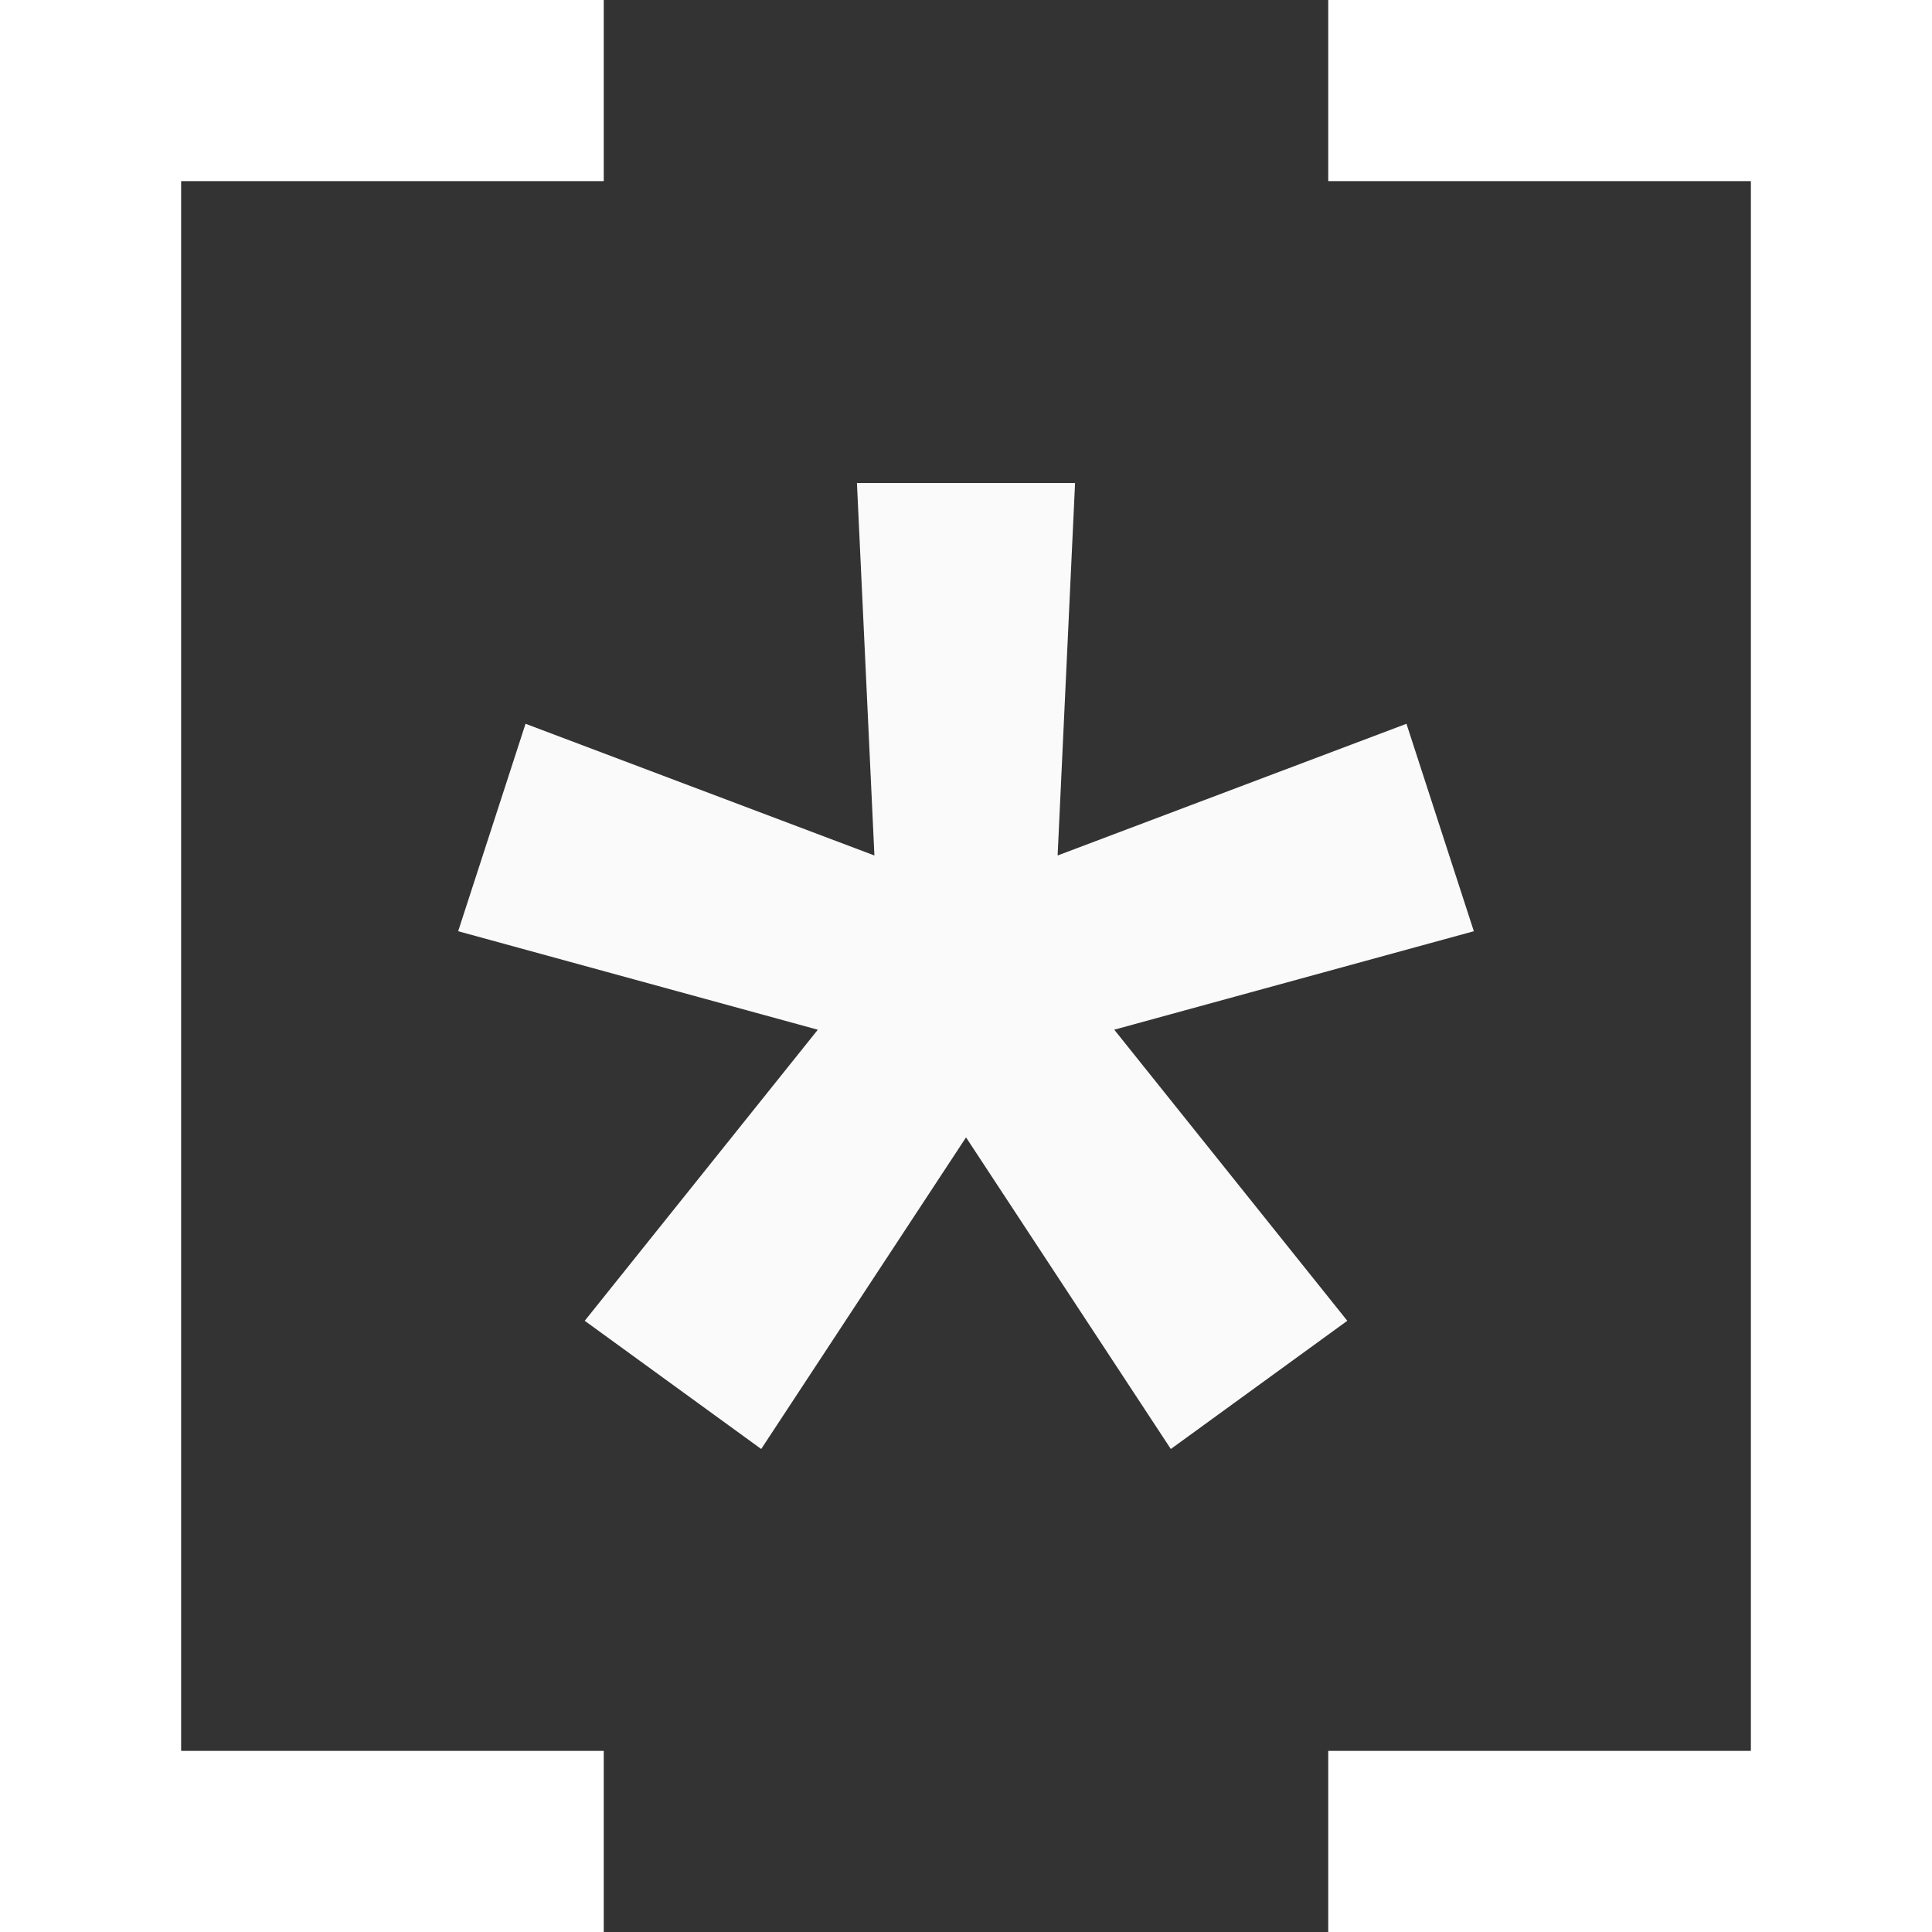 <svg width="64" height="64" viewBox="0 0 64 64" fill="none"
    xmlns="http://www.w3.org/2000/svg">
    <rect x="0" y="0" width="64" height="64" fill="#333333" stroke="none"/>
    <path fill-rule="evenodd" clip-rule="evenodd" d="M35.035 28.339L35.613 16H28.387L28.966 28.339L17.409 23.976L15.177 30.848L27.091 34.111L19.37 43.753L25.216 48L32.001 37.677L38.785 48L44.631 43.753L36.911 34.11L48.823 30.848L46.591 23.976L35.035 28.339ZM32 32.516L32 32.515H32L32 32.516L32 32.516Z" fill="#FAFAFA"/>
    <path d="M64 0H44V6H58V58H44V64H64V58V0Z" fill="white"/>
    <path d="M0 0H20V6H6V58H20V64H0V58V0Z" fill="white"/>
</svg>
